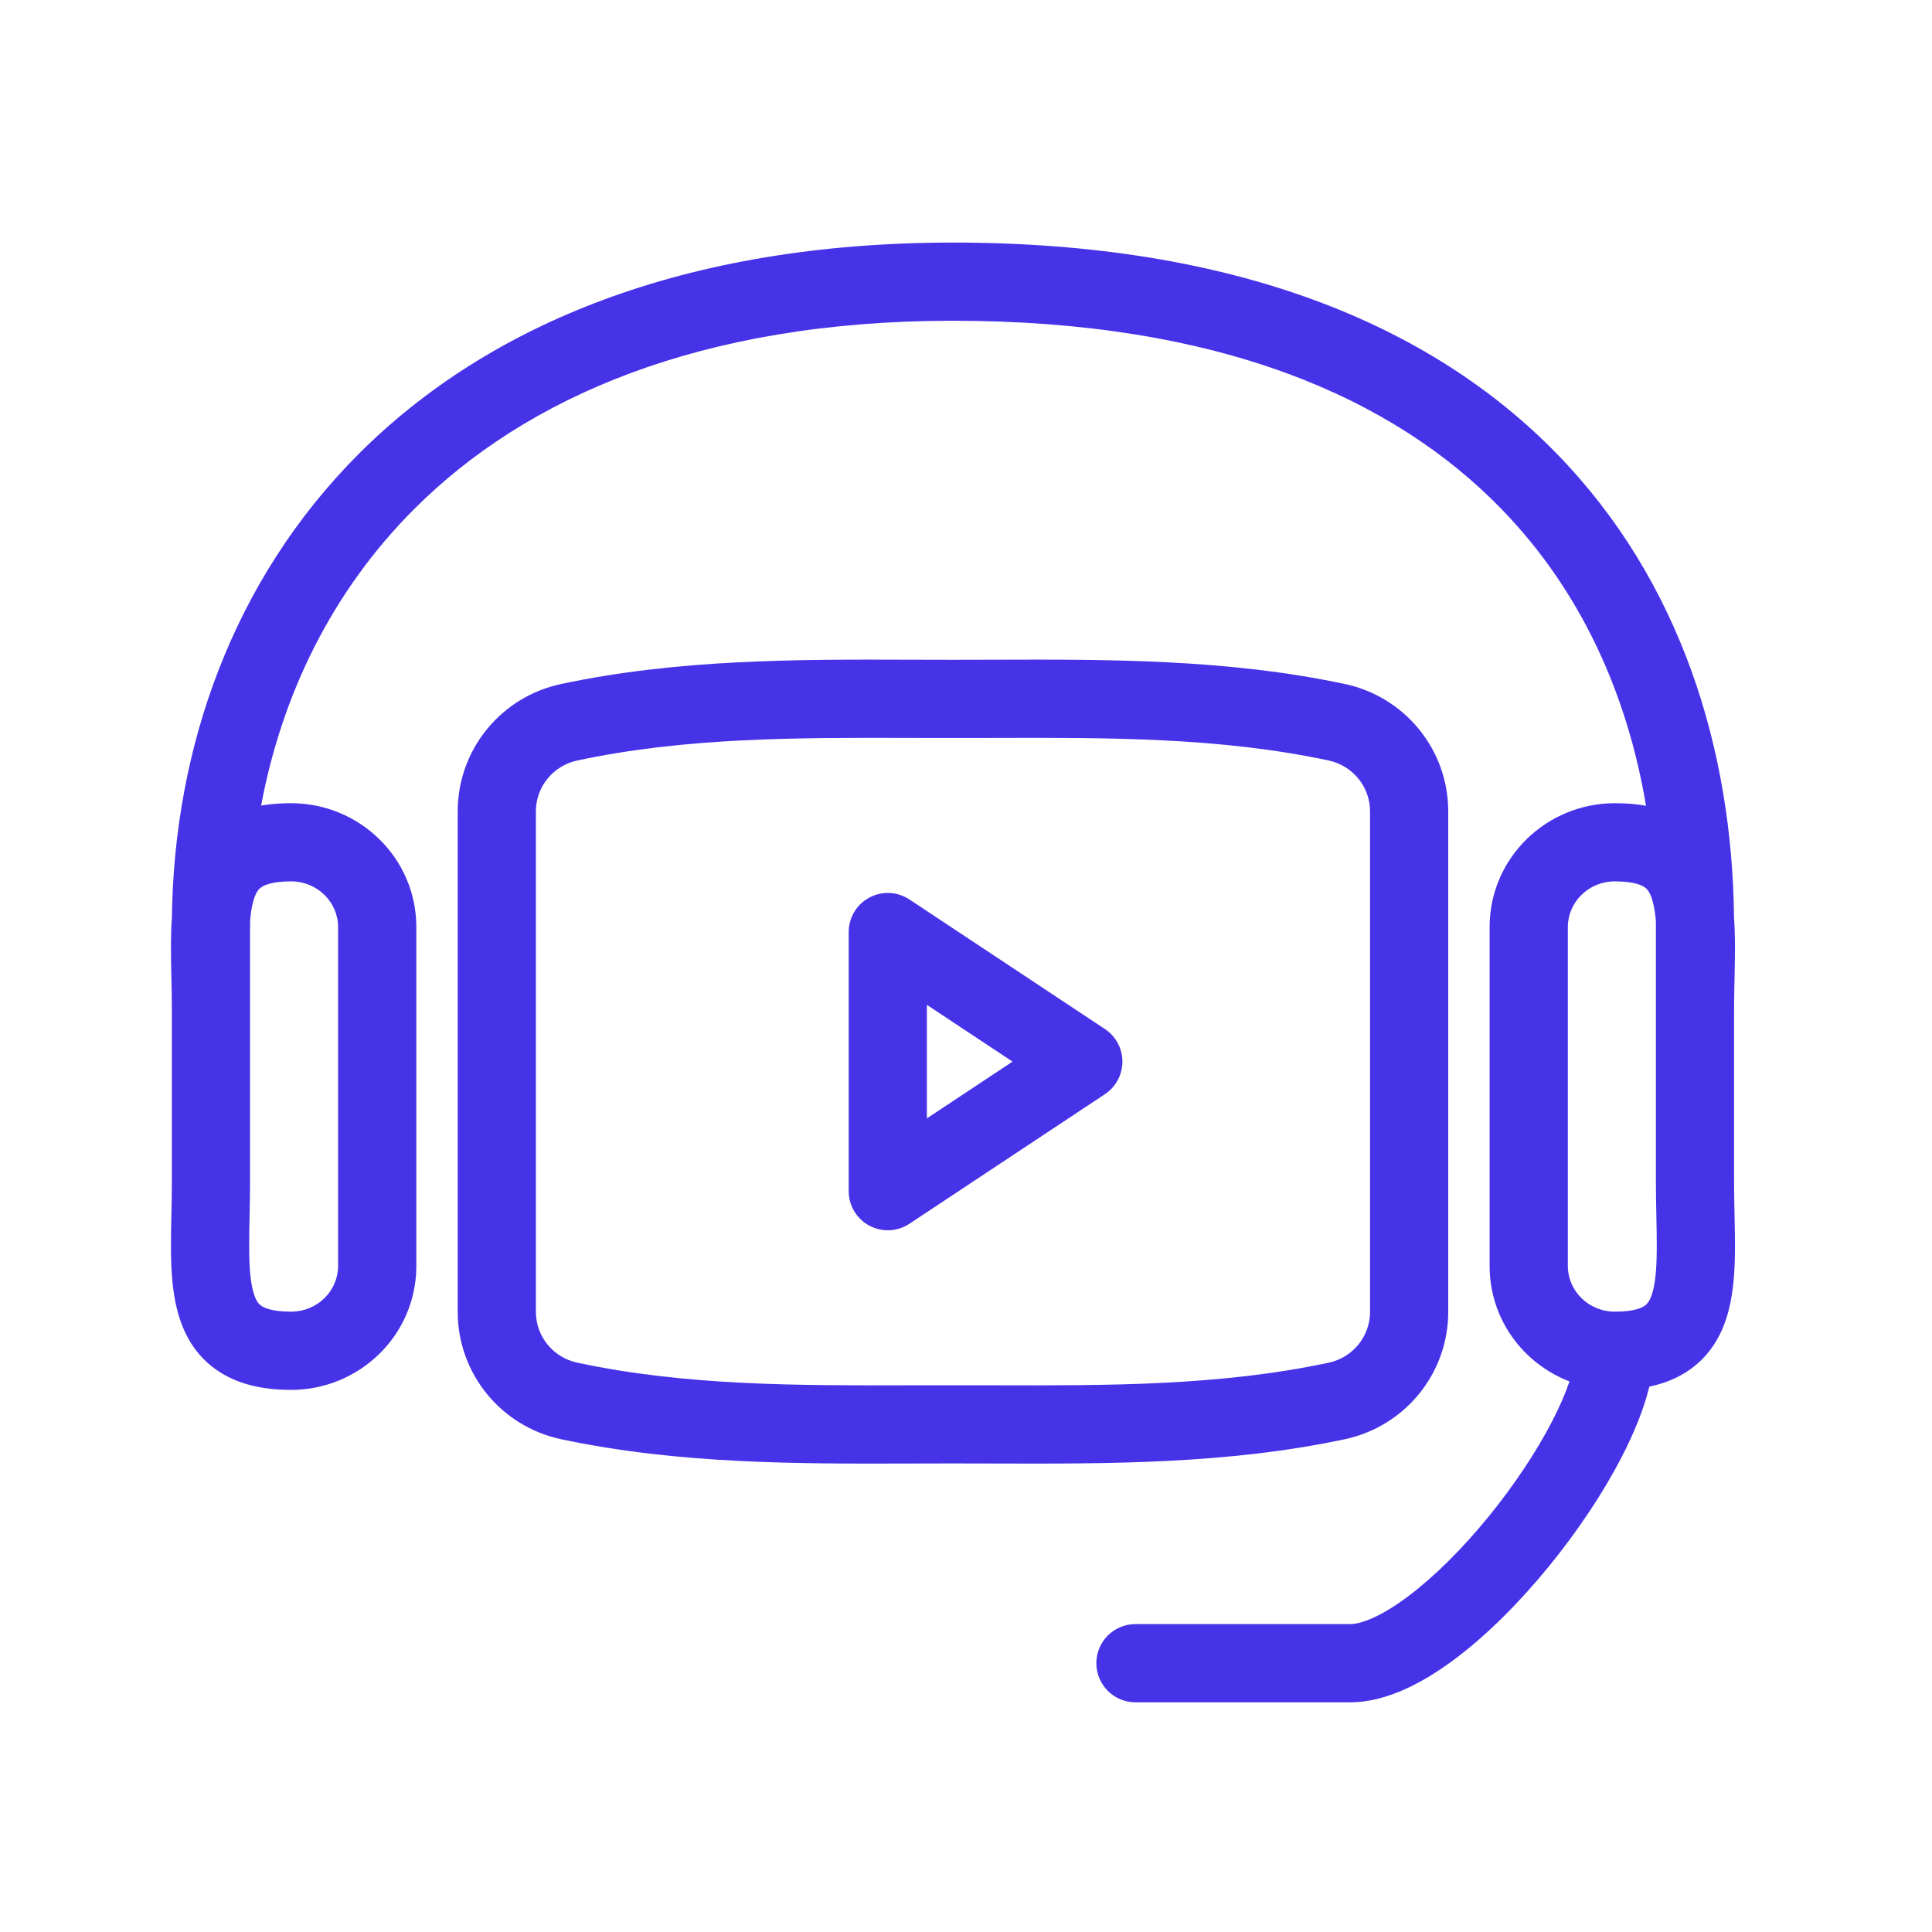 <?xml version="1.0" encoding="UTF-8"?>
<svg xmlns="http://www.w3.org/2000/svg" width="45" height="45" viewBox="0 0 45 45" fill="none">
  <path fill-rule="evenodd" clip-rule="evenodd" d="M5.825 21.451C5.824 21.498 5.824 21.545 5.824 21.592V27.514C5.824 27.796 5.819 28.07 5.813 28.324L5.813 28.329C5.808 28.588 5.803 28.825 5.804 29.048C5.805 29.506 5.831 29.834 5.895 30.073C5.953 30.293 6.024 30.37 6.082 30.412C6.152 30.462 6.335 30.551 6.778 30.551C7.399 30.551 7.875 30.061 7.875 29.488V21.592C7.875 21.02 7.399 20.529 6.778 20.529C6.335 20.529 6.152 20.619 6.082 20.669C6.024 20.71 5.953 20.787 5.895 21.008C5.862 21.13 5.839 21.276 5.825 21.451ZM6.082 18.763C6.304 18.725 6.537 18.708 6.778 18.708C8.375 18.708 9.697 19.985 9.697 21.592V29.488C9.697 31.096 8.375 32.373 6.778 32.373C6.112 32.373 5.508 32.241 5.021 31.892C4.52 31.534 4.264 31.033 4.134 30.538C4.008 30.063 3.984 29.541 3.982 29.054C3.981 28.807 3.987 28.549 3.992 28.297L3.992 28.291C3.998 28.032 4.003 27.776 4.003 27.514V23.566C4.003 23.305 3.998 23.048 3.992 22.79L3.992 22.784C3.987 22.531 3.981 22.274 3.982 22.027C3.983 21.812 3.988 21.591 4.004 21.37C4.053 17.427 5.413 13.517 8.357 10.571C11.364 7.563 15.935 5.65 22.197 5.65C28.75 5.65 33.332 7.556 36.272 10.58C39.15 13.539 40.346 17.456 40.389 21.372C40.405 21.593 40.41 21.813 40.411 22.027C40.411 22.274 40.406 22.531 40.401 22.784L40.401 22.79C40.395 23.048 40.39 23.305 40.39 23.566V27.514C40.39 27.776 40.395 28.032 40.401 28.291L40.401 28.296C40.406 28.549 40.411 28.806 40.411 29.054C40.409 29.541 40.385 30.063 40.259 30.538C40.129 31.033 39.873 31.534 39.372 31.892C39.09 32.095 38.767 32.224 38.416 32.297C38.285 32.838 38.048 33.402 37.772 33.937C37.334 34.785 36.734 35.68 36.068 36.495C35.403 37.308 34.65 38.07 33.894 38.637C33.171 39.179 32.307 39.65 31.448 39.65H26.447C25.944 39.65 25.536 39.242 25.536 38.739C25.536 38.236 25.944 37.828 26.447 37.828H31.448C31.697 37.828 32.159 37.662 32.8 37.18C33.408 36.724 34.058 36.075 34.658 35.342C35.256 34.61 35.782 33.821 36.154 33.101C36.334 32.751 36.467 32.441 36.556 32.176C35.473 31.759 34.696 30.721 34.696 29.488V21.592C34.696 19.985 36.018 18.708 37.615 18.708C37.866 18.708 38.108 18.726 38.339 18.768C37.903 16.173 36.827 13.763 34.966 11.85C32.453 9.265 28.393 7.471 22.197 7.471C16.316 7.471 12.245 9.258 9.646 11.858C7.728 13.777 6.564 16.185 6.082 18.763ZM38.568 21.452C38.554 21.276 38.531 21.13 38.498 21.008C38.44 20.787 38.369 20.71 38.311 20.669C38.241 20.619 38.058 20.529 37.615 20.529C36.994 20.529 36.518 21.02 36.518 21.592V29.488C36.518 30.061 36.994 30.551 37.615 30.551C38.058 30.551 38.241 30.462 38.311 30.412C38.369 30.37 38.44 30.293 38.498 30.073C38.562 29.834 38.588 29.506 38.589 29.048C38.59 28.825 38.585 28.588 38.58 28.329L38.58 28.324C38.574 28.07 38.569 27.796 38.569 27.514V21.592C38.569 21.545 38.569 21.499 38.568 21.452Z" fill="#4633E8"></path>
  <path fill-rule="evenodd" clip-rule="evenodd" d="M21.254 15.366C21.57 15.367 21.884 15.368 22.197 15.368C22.509 15.368 22.823 15.367 23.139 15.366C25.808 15.357 28.587 15.349 31.325 15.932C32.725 16.23 33.732 17.463 33.732 18.896V30.557C33.732 31.991 32.725 33.223 31.325 33.522C28.587 34.105 25.808 34.096 23.139 34.088C22.823 34.087 22.509 34.086 22.197 34.086C21.884 34.086 21.57 34.087 21.254 34.088C18.585 34.096 15.806 34.105 13.068 33.522C11.667 33.223 10.661 31.991 10.661 30.557V18.896C10.661 17.463 11.667 16.23 13.068 15.932C15.806 15.349 18.585 15.357 21.254 15.366ZM21.256 17.188C18.56 17.18 15.983 17.173 13.447 17.713C12.881 17.834 12.482 18.33 12.482 18.896V30.557C12.482 31.124 12.881 31.619 13.447 31.74C15.983 32.28 18.56 32.273 21.256 32.266C21.567 32.265 21.881 32.265 22.197 32.265C22.512 32.265 22.826 32.265 23.138 32.266C25.833 32.273 28.41 32.28 30.946 31.74C31.512 31.619 31.911 31.124 31.911 30.557V18.896C31.911 18.33 31.512 17.834 30.946 17.713C28.41 17.173 25.833 17.18 23.138 17.188C22.826 17.188 22.512 17.189 22.197 17.189C21.881 17.189 21.567 17.188 21.256 17.188ZM20.248 20.907C20.543 20.748 20.902 20.765 21.182 20.95L25.735 23.968C25.99 24.136 26.143 24.422 26.143 24.727C26.143 25.032 25.99 25.317 25.735 25.486L21.182 28.504C20.902 28.689 20.543 28.706 20.248 28.547C19.952 28.389 19.768 28.08 19.768 27.745V21.709C19.768 21.373 19.952 21.065 20.248 20.907ZM21.589 23.405V26.049L23.584 24.727L21.589 23.405Z" fill="#4633E8"></path>
</svg>
